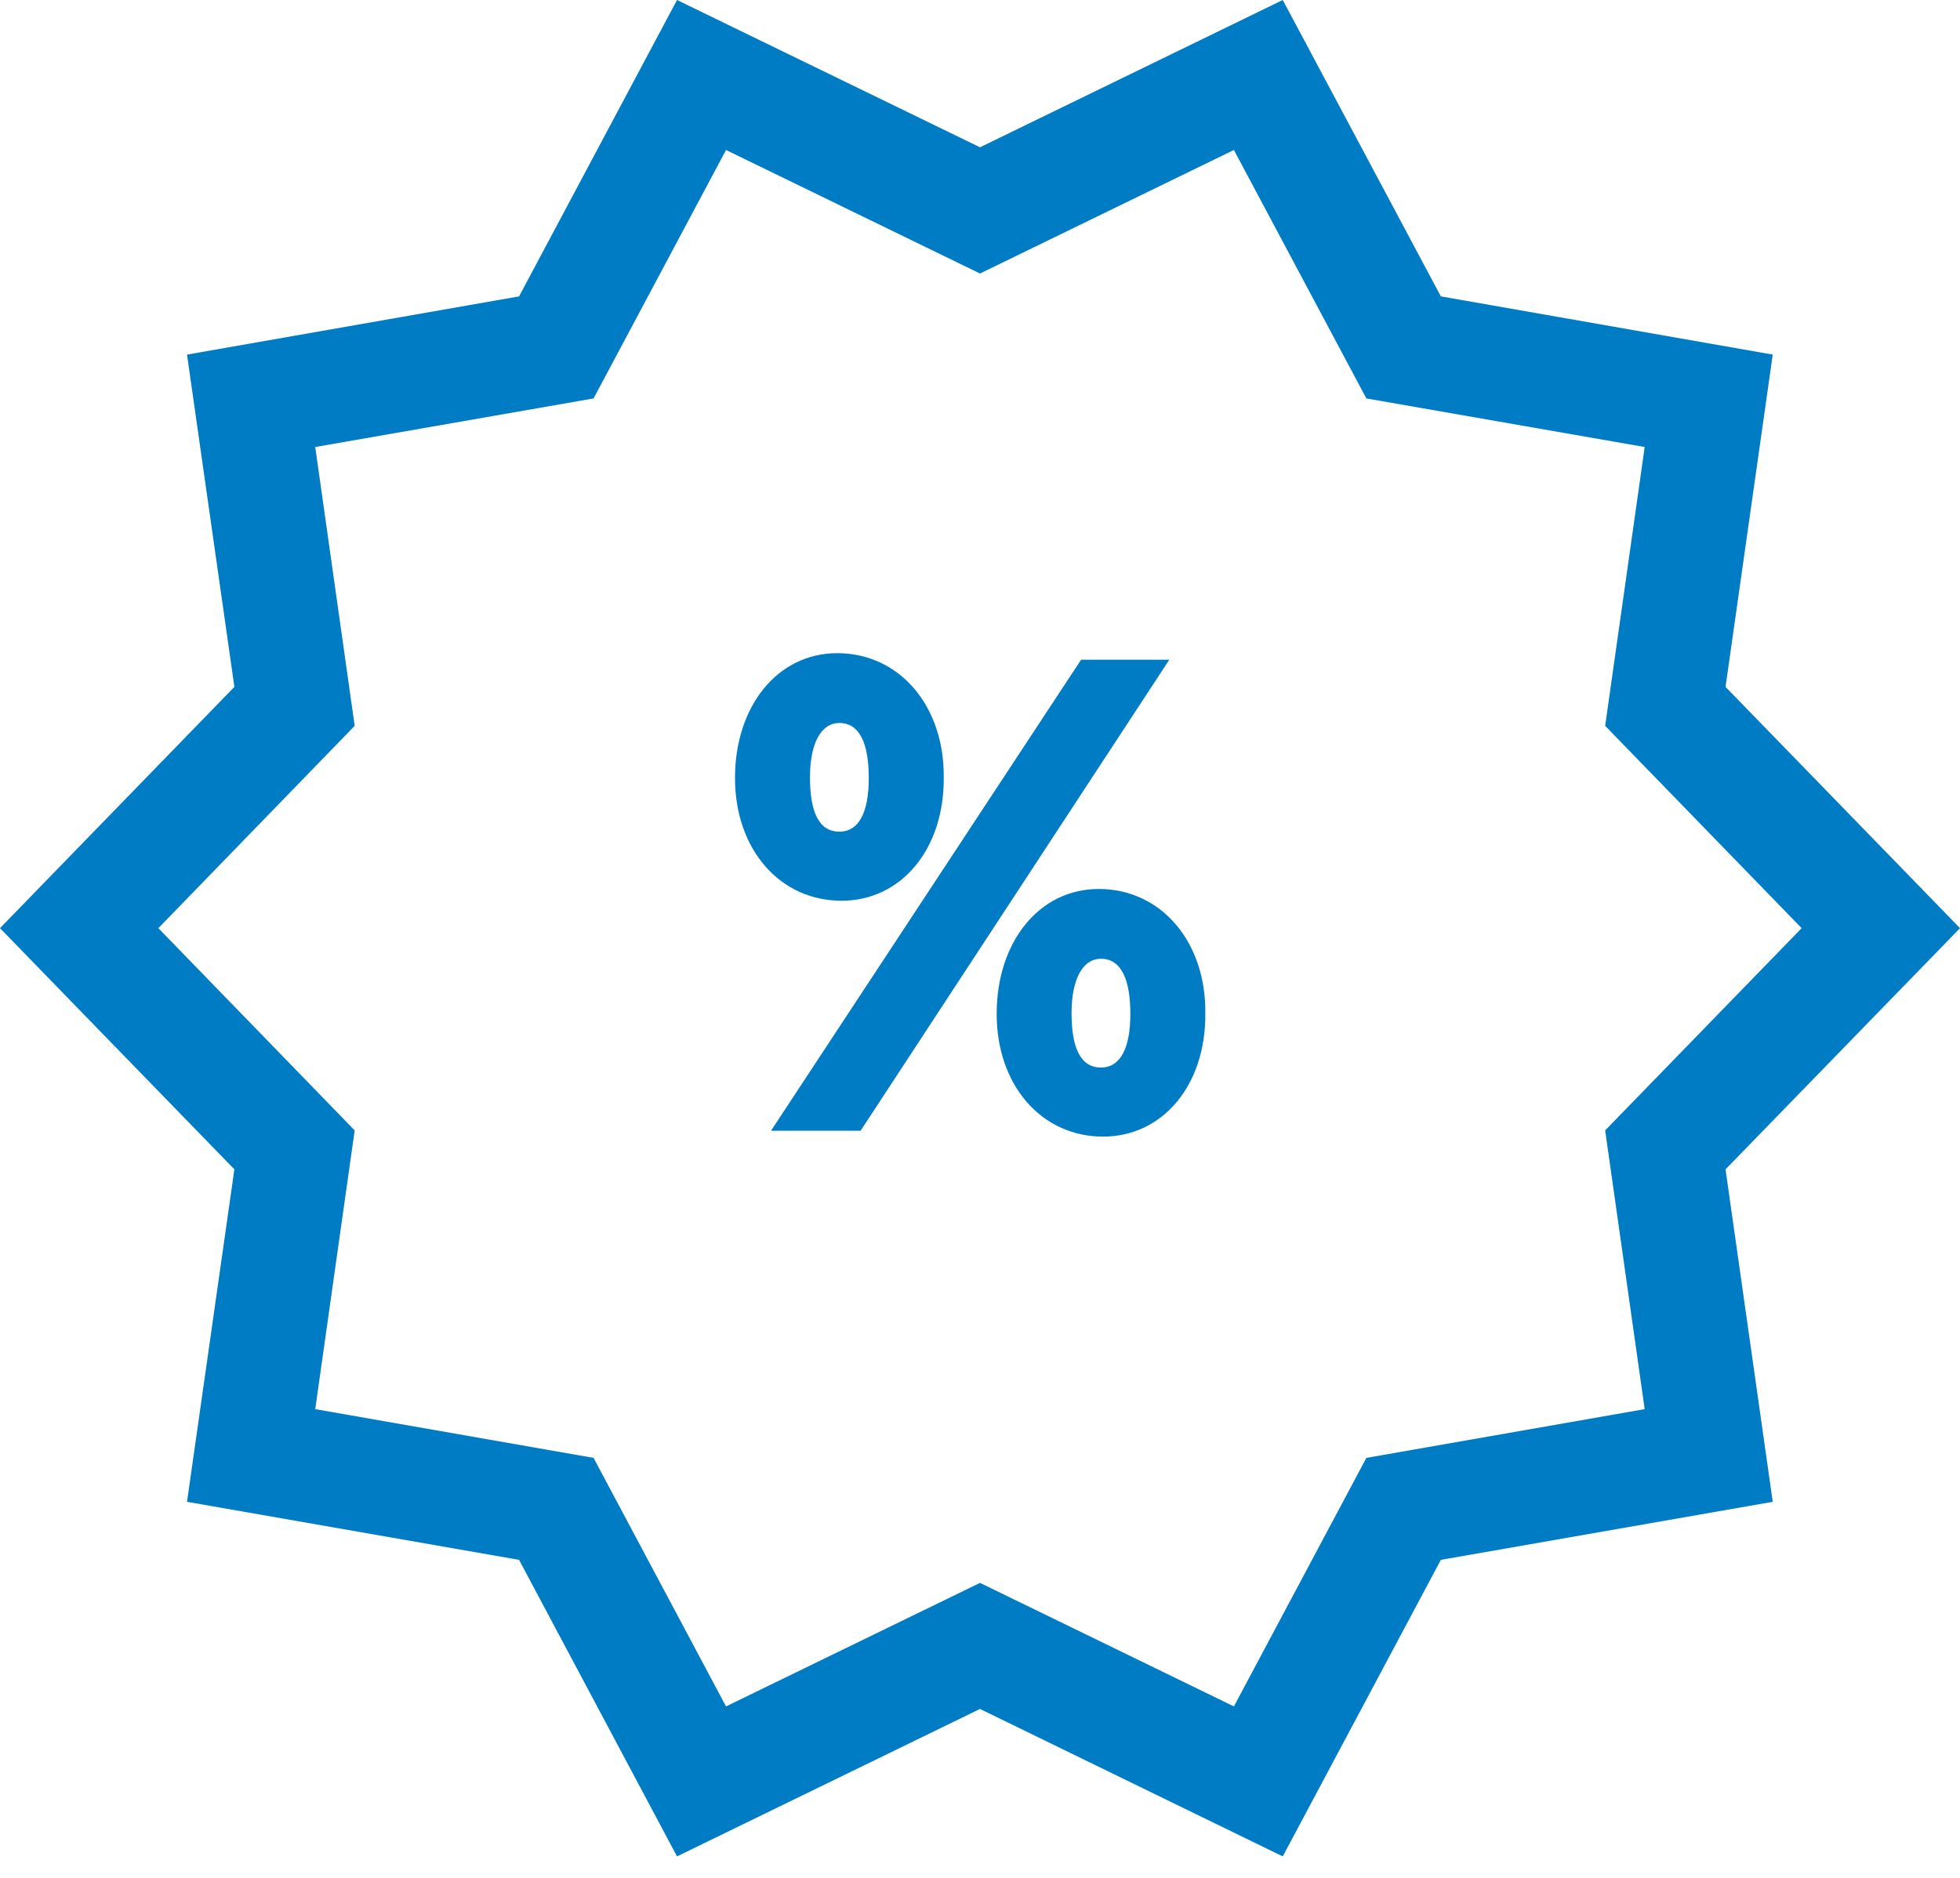 <?xml version="1.0" encoding="UTF-8"?>
<svg width="24px" height="23px" viewBox="0 0 24 23" version="1.1" xmlns="http://www.w3.org/2000/svg" xmlns:xlink="http://www.w3.org/1999/xlink">
    <!-- Generator: Sketch 52.4 (67378) - http://www.bohemiancoding.com/sketch -->
    <title>Combined Shape</title>
    <desc>Created with Sketch.</desc>
    <g id="2-Integradores" stroke="none" stroke-width="1" fill="none" fill-rule="evenodd">
        <g id="2-integradores-1.1" transform="translate(-643, -3170)" fill="#007CC5">
            <g id="Group" transform="translate(60, 2863)">
                <path d="M599.731,324.856 L603.139,324.259 L602.655,320.845 L605.061,318.368 L602.655,315.89 L603.139,312.475 L599.731,311.88 L598.109,308.837 L595,310.35 L591.89,308.837 L590.268,311.88 L586.86,312.475 L587.343,315.89 L584.939,318.368 L587.343,320.845 L586.86,324.259 L590.268,324.856 L591.89,327.9 L595,326.387 L598.109,327.9 L599.731,324.856 Z M607,318.368 L604.129,321.322 L604.707,325.394 L600.643,326.105 L598.707,329.737 L595,327.931 L591.29,329.737 L589.356,326.105 L585.29,325.394 L585.87,321.322 L583,318.368 L585.87,315.413 L585.29,311.343 L589.356,310.63 L591.29,307 L595,308.804 L598.707,307 L600.643,310.63 L604.707,311.343 L604.129,315.413 L607,318.368 Z M596.841,319.418 C596.841,319.004 596.733,318.743 596.481,318.743 C596.256,318.743 596.121,318.995 596.121,319.409 C596.121,319.831 596.229,320.075 596.481,320.075 C596.723,320.075 596.841,319.831 596.841,319.418 Z M595.204,319.418 C595.204,318.536 595.725,317.888 596.454,317.888 C597.219,317.888 597.768,318.536 597.759,319.409 C597.768,320.291 597.237,320.921 596.507,320.921 C595.752,320.921 595.204,320.291 595.204,319.418 Z M593.638,316.529 C593.638,316.115 593.53,315.855 593.278,315.855 C593.052,315.855 592.918,316.107 592.918,316.52 C592.918,316.943 593.026,317.186 593.278,317.186 C593.521,317.186 593.638,316.943 593.638,316.529 Z M596.238,315.08 L597.318,315.08 L593.538,320.849 L592.441,320.849 L596.238,315.08 Z M592,316.529 C592,315.648 592.522,315 593.251,315 C594.016,315 594.564,315.648 594.556,316.52 C594.564,317.402 594.034,318.032 593.305,318.032 C592.548,318.032 592,317.402 592,316.529 Z" id="Combined-Shape"></path>
            </g>
        </g>
    </g>
</svg>